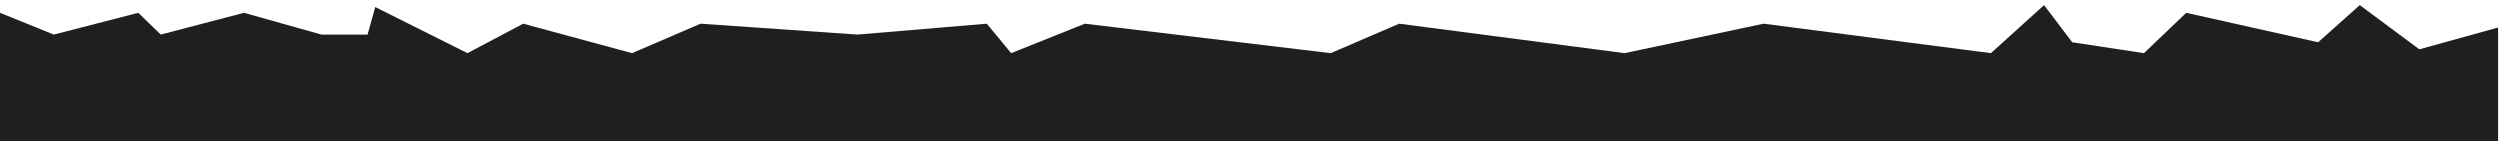 <?xml version="1.0" encoding="UTF-8"?> <svg xmlns="http://www.w3.org/2000/svg" width="1220" height="69" viewBox="0 0 1220 69" fill="none"><g filter="url(#filter0_i_350_89)"><path d="M26.25 14.375L0 3.75V68.125H1219.06V10.938L1180.62 21.562L1151.56 0L1131.25 18.125L1066.88 3.75L1046.25 23.438L1011.25 18.125L997.5 0L971.562 23.438L860.625 9.062L792.812 23.438L682.812 9.062L649.375 23.438L529.375 9.062L493.438 23.438L481.562 9.062L418.438 14.375L341.875 9.062L308.438 23.438L255.312 9.062L228.125 23.438L183.125 0.938L179.375 14.375H156.875L119.062 3.75L78.438 14.375L67.5 3.75L26.25 14.375Z" fill="#1F1F1F"></path></g><defs><filter id="filter0_i_350_89" x="0" y="0" width="1219.06" height="70.625" filterUnits="userSpaceOnUse" color-interpolation-filters="sRGB"><feFlood flood-opacity="0" result="BackgroundImageFix"></feFlood><feBlend mode="normal" in="SourceGraphic" in2="BackgroundImageFix" result="shape"></feBlend><feColorMatrix in="SourceAlpha" type="matrix" values="0 0 0 0 0 0 0 0 0 0 0 0 0 0 0 0 0 0 127 0" result="hardAlpha"></feColorMatrix><feOffset dy="2.5"></feOffset><feGaussianBlur stdDeviation="1.25"></feGaussianBlur><feComposite in2="hardAlpha" operator="arithmetic" k2="-1" k3="1"></feComposite><feColorMatrix type="matrix" values="0 0 0 0 0 0 0 0 0 0 0 0 0 0 0 0 0 0 0.25 0"></feColorMatrix><feBlend mode="normal" in2="shape" result="effect1_innerShadow_350_89"></feBlend></filter></defs></svg> 
